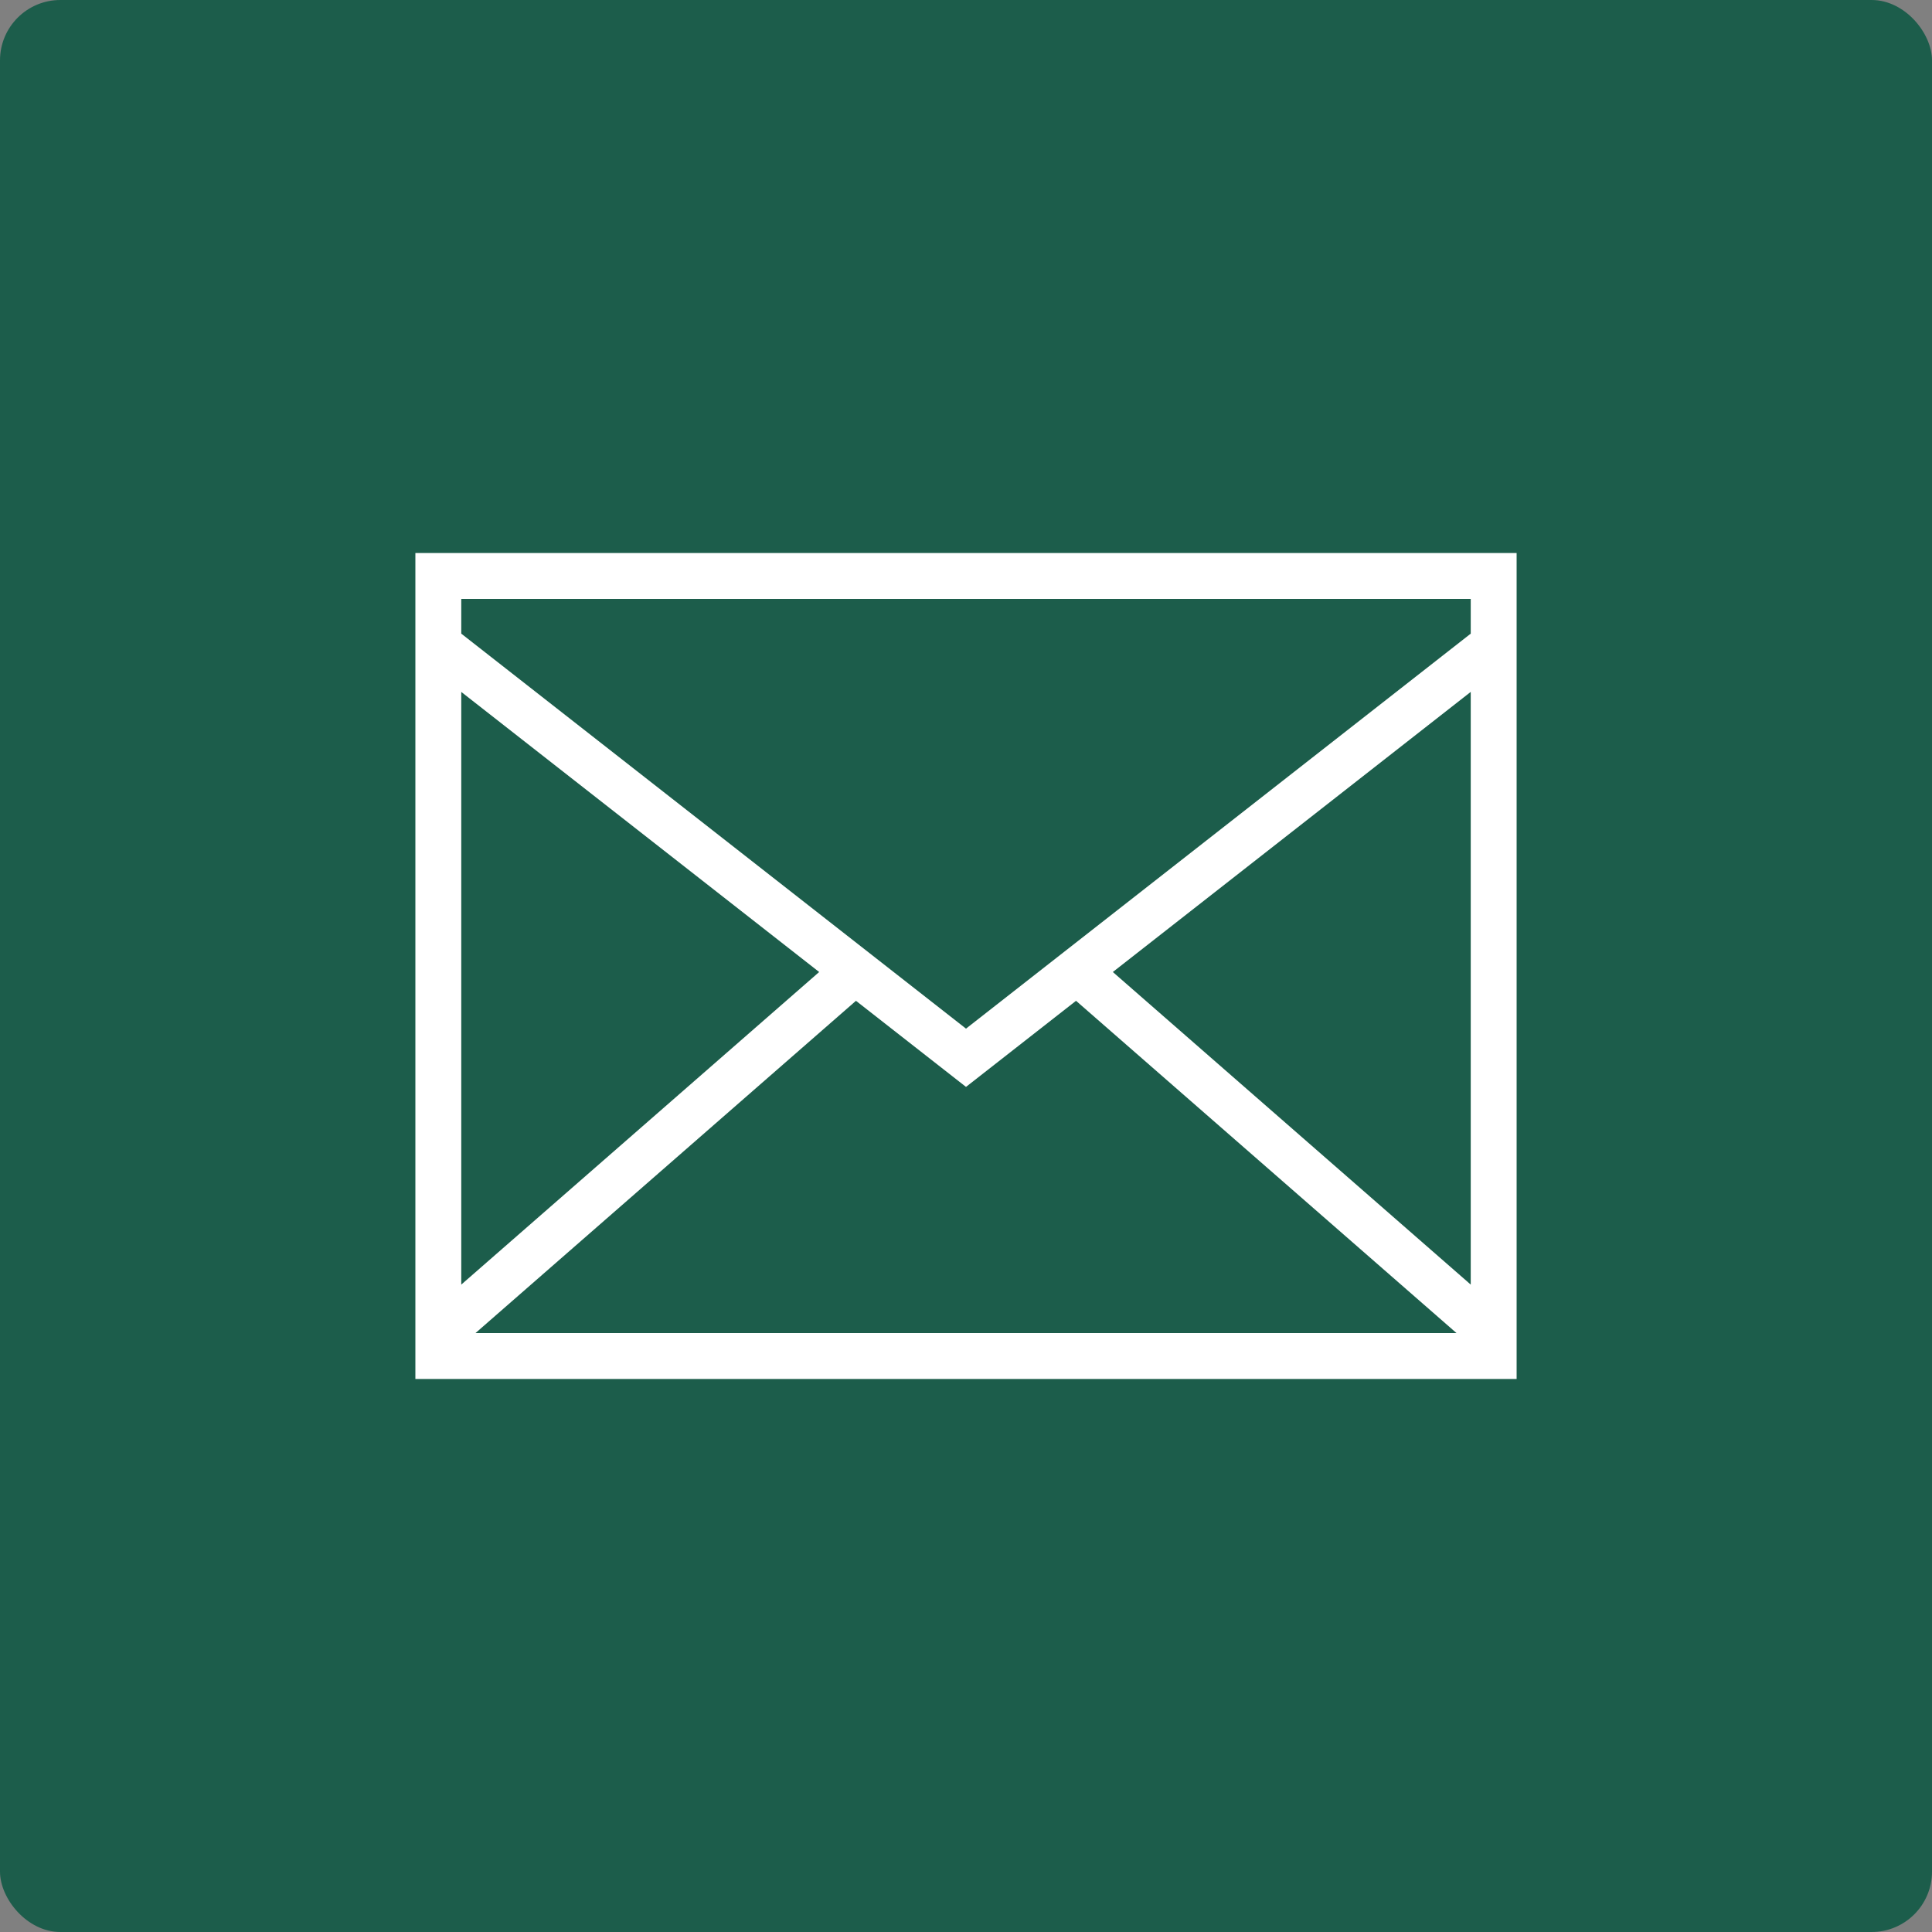 <?xml version="1.0" encoding="UTF-8"?>
<svg xmlns="http://www.w3.org/2000/svg" width="64" height="64" viewBox="0 0 64 64" fill="none">
  <rect x="0" y="0" width="64" height="64" fill="#808080" stroke="none"/>
  <rect width="64" height="64" rx="2" fill="#1C5D4B"></rect>
  <path d="M13.76 21.73V43.881V45.68H50.24V43.881V21.73V18.32H13.76V21.73ZM15.28 22.921L27.136 32.199L15.28 42.554V22.921ZM15.751 44.16L28.355 33.153L32 36.005L35.645 33.153L48.249 44.16H15.751ZM48.72 42.554L36.864 32.199L48.72 22.92V42.554ZM15.28 19.84H48.72V20.99L32 34.075L15.28 20.99V19.84Z" fill="white"></path>
</svg>
